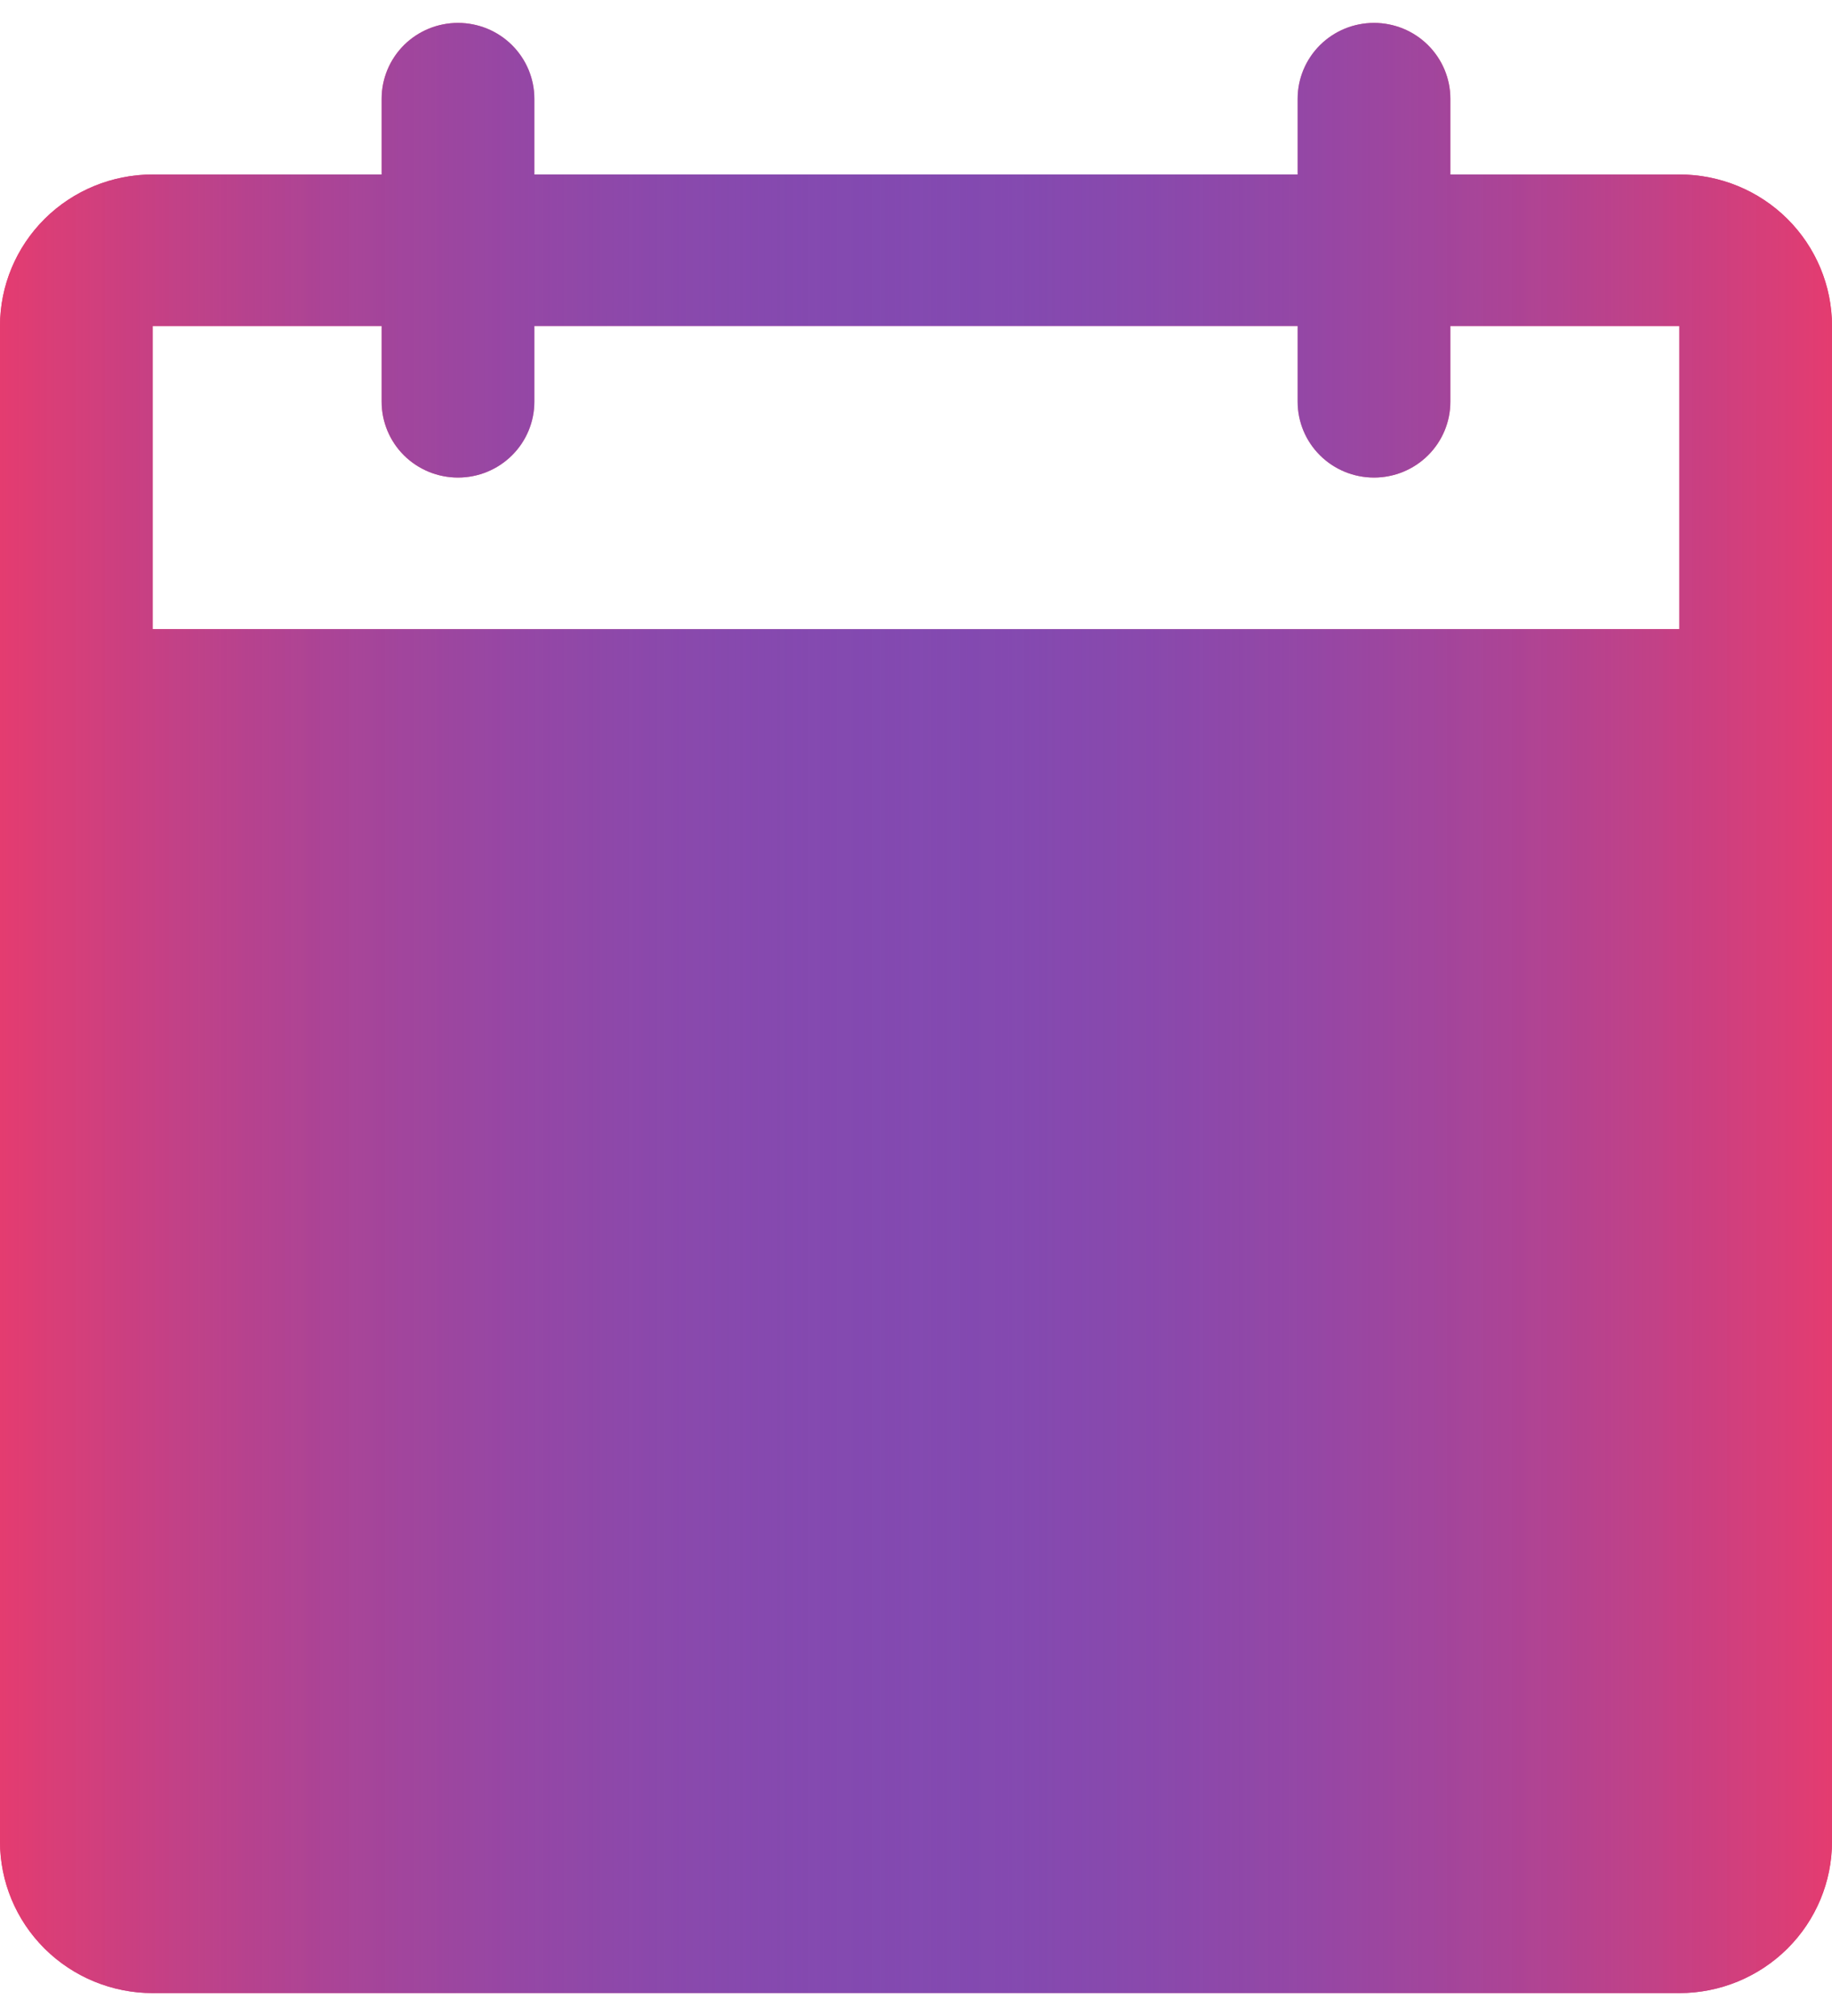 <?xml version="1.0" encoding="UTF-8"?> <svg xmlns="http://www.w3.org/2000/svg" width="40" height="44" viewBox="0 0 40 44" fill="none"><path d="M36.667 3.808H31.667V2.154C31.667 1.715 31.491 1.295 31.178 0.984C30.866 0.674 30.442 0.5 30 0.5C29.558 0.5 29.134 0.674 28.822 0.984C28.509 1.295 28.333 1.715 28.333 2.154V3.808H11.667V2.154C11.667 1.715 11.491 1.295 11.178 0.984C10.866 0.674 10.442 0.5 10 0.5C9.558 0.5 9.134 0.674 8.821 0.984C8.509 1.295 8.333 1.715 8.333 2.154V3.808H3.333C2.449 3.808 1.601 4.156 0.976 4.776C0.351 5.397 0 6.238 0 7.115V40.192C0 41.07 0.351 41.911 0.976 42.531C1.601 43.151 2.449 43.5 3.333 43.5H36.667C37.551 43.5 38.399 43.151 39.024 42.531C39.649 41.911 40 41.07 40 40.192V7.115C40 6.238 39.649 5.397 39.024 4.776C38.399 4.156 37.551 3.808 36.667 3.808V3.808ZM36.667 13.731H3.333V7.115H8.333V8.769C8.333 9.208 8.509 9.629 8.821 9.939C9.134 10.249 9.558 10.423 10 10.423C10.442 10.423 10.866 10.249 11.178 9.939C11.491 9.629 11.667 9.208 11.667 8.769V7.115H28.333V8.769C28.333 9.208 28.509 9.629 28.822 9.939C29.134 10.249 29.558 10.423 30 10.423C30.442 10.423 30.866 10.249 31.178 9.939C31.491 9.629 31.667 9.208 31.667 8.769V7.115H36.667V13.731Z" fill="#E43C70"></path><path d="M36.667 3.808H31.667V2.154C31.667 1.715 31.491 1.295 31.178 0.984C30.866 0.674 30.442 0.5 30 0.5C29.558 0.5 29.134 0.674 28.822 0.984C28.509 1.295 28.333 1.715 28.333 2.154V3.808H11.667V2.154C11.667 1.715 11.491 1.295 11.178 0.984C10.866 0.674 10.442 0.5 10 0.5C9.558 0.5 9.134 0.674 8.821 0.984C8.509 1.295 8.333 1.715 8.333 2.154V3.808H3.333C2.449 3.808 1.601 4.156 0.976 4.776C0.351 5.397 0 6.238 0 7.115V40.192C0 41.07 0.351 41.911 0.976 42.531C1.601 43.151 2.449 43.5 3.333 43.5H36.667C37.551 43.5 38.399 43.151 39.024 42.531C39.649 41.911 40 41.07 40 40.192V7.115C40 6.238 39.649 5.397 39.024 4.776C38.399 4.156 37.551 3.808 36.667 3.808V3.808ZM36.667 13.731H3.333V7.115H8.333V8.769C8.333 9.208 8.509 9.629 8.821 9.939C9.134 10.249 9.558 10.423 10 10.423C10.442 10.423 10.866 10.249 11.178 9.939C11.491 9.629 11.667 9.208 11.667 8.769V7.115H28.333V8.769C28.333 9.208 28.509 9.629 28.822 9.939C29.134 10.249 29.558 10.423 30 10.423C30.442 10.423 30.866 10.249 31.178 9.939C31.491 9.629 31.667 9.208 31.667 8.769V7.115H36.667V13.731Z" fill="url(#paint0_linear_2693_569)"></path><defs><linearGradient id="paint0_linear_2693_569" x1="0" y1="22" x2="40" y2="22" gradientUnits="userSpaceOnUse"><stop stop-color="#E43C70"></stop><stop offset="0.5" stop-color="#2257F1" stop-opacity="0.5"></stop><stop offset="1" stop-color="#E43C70"></stop></linearGradient></defs></svg> 